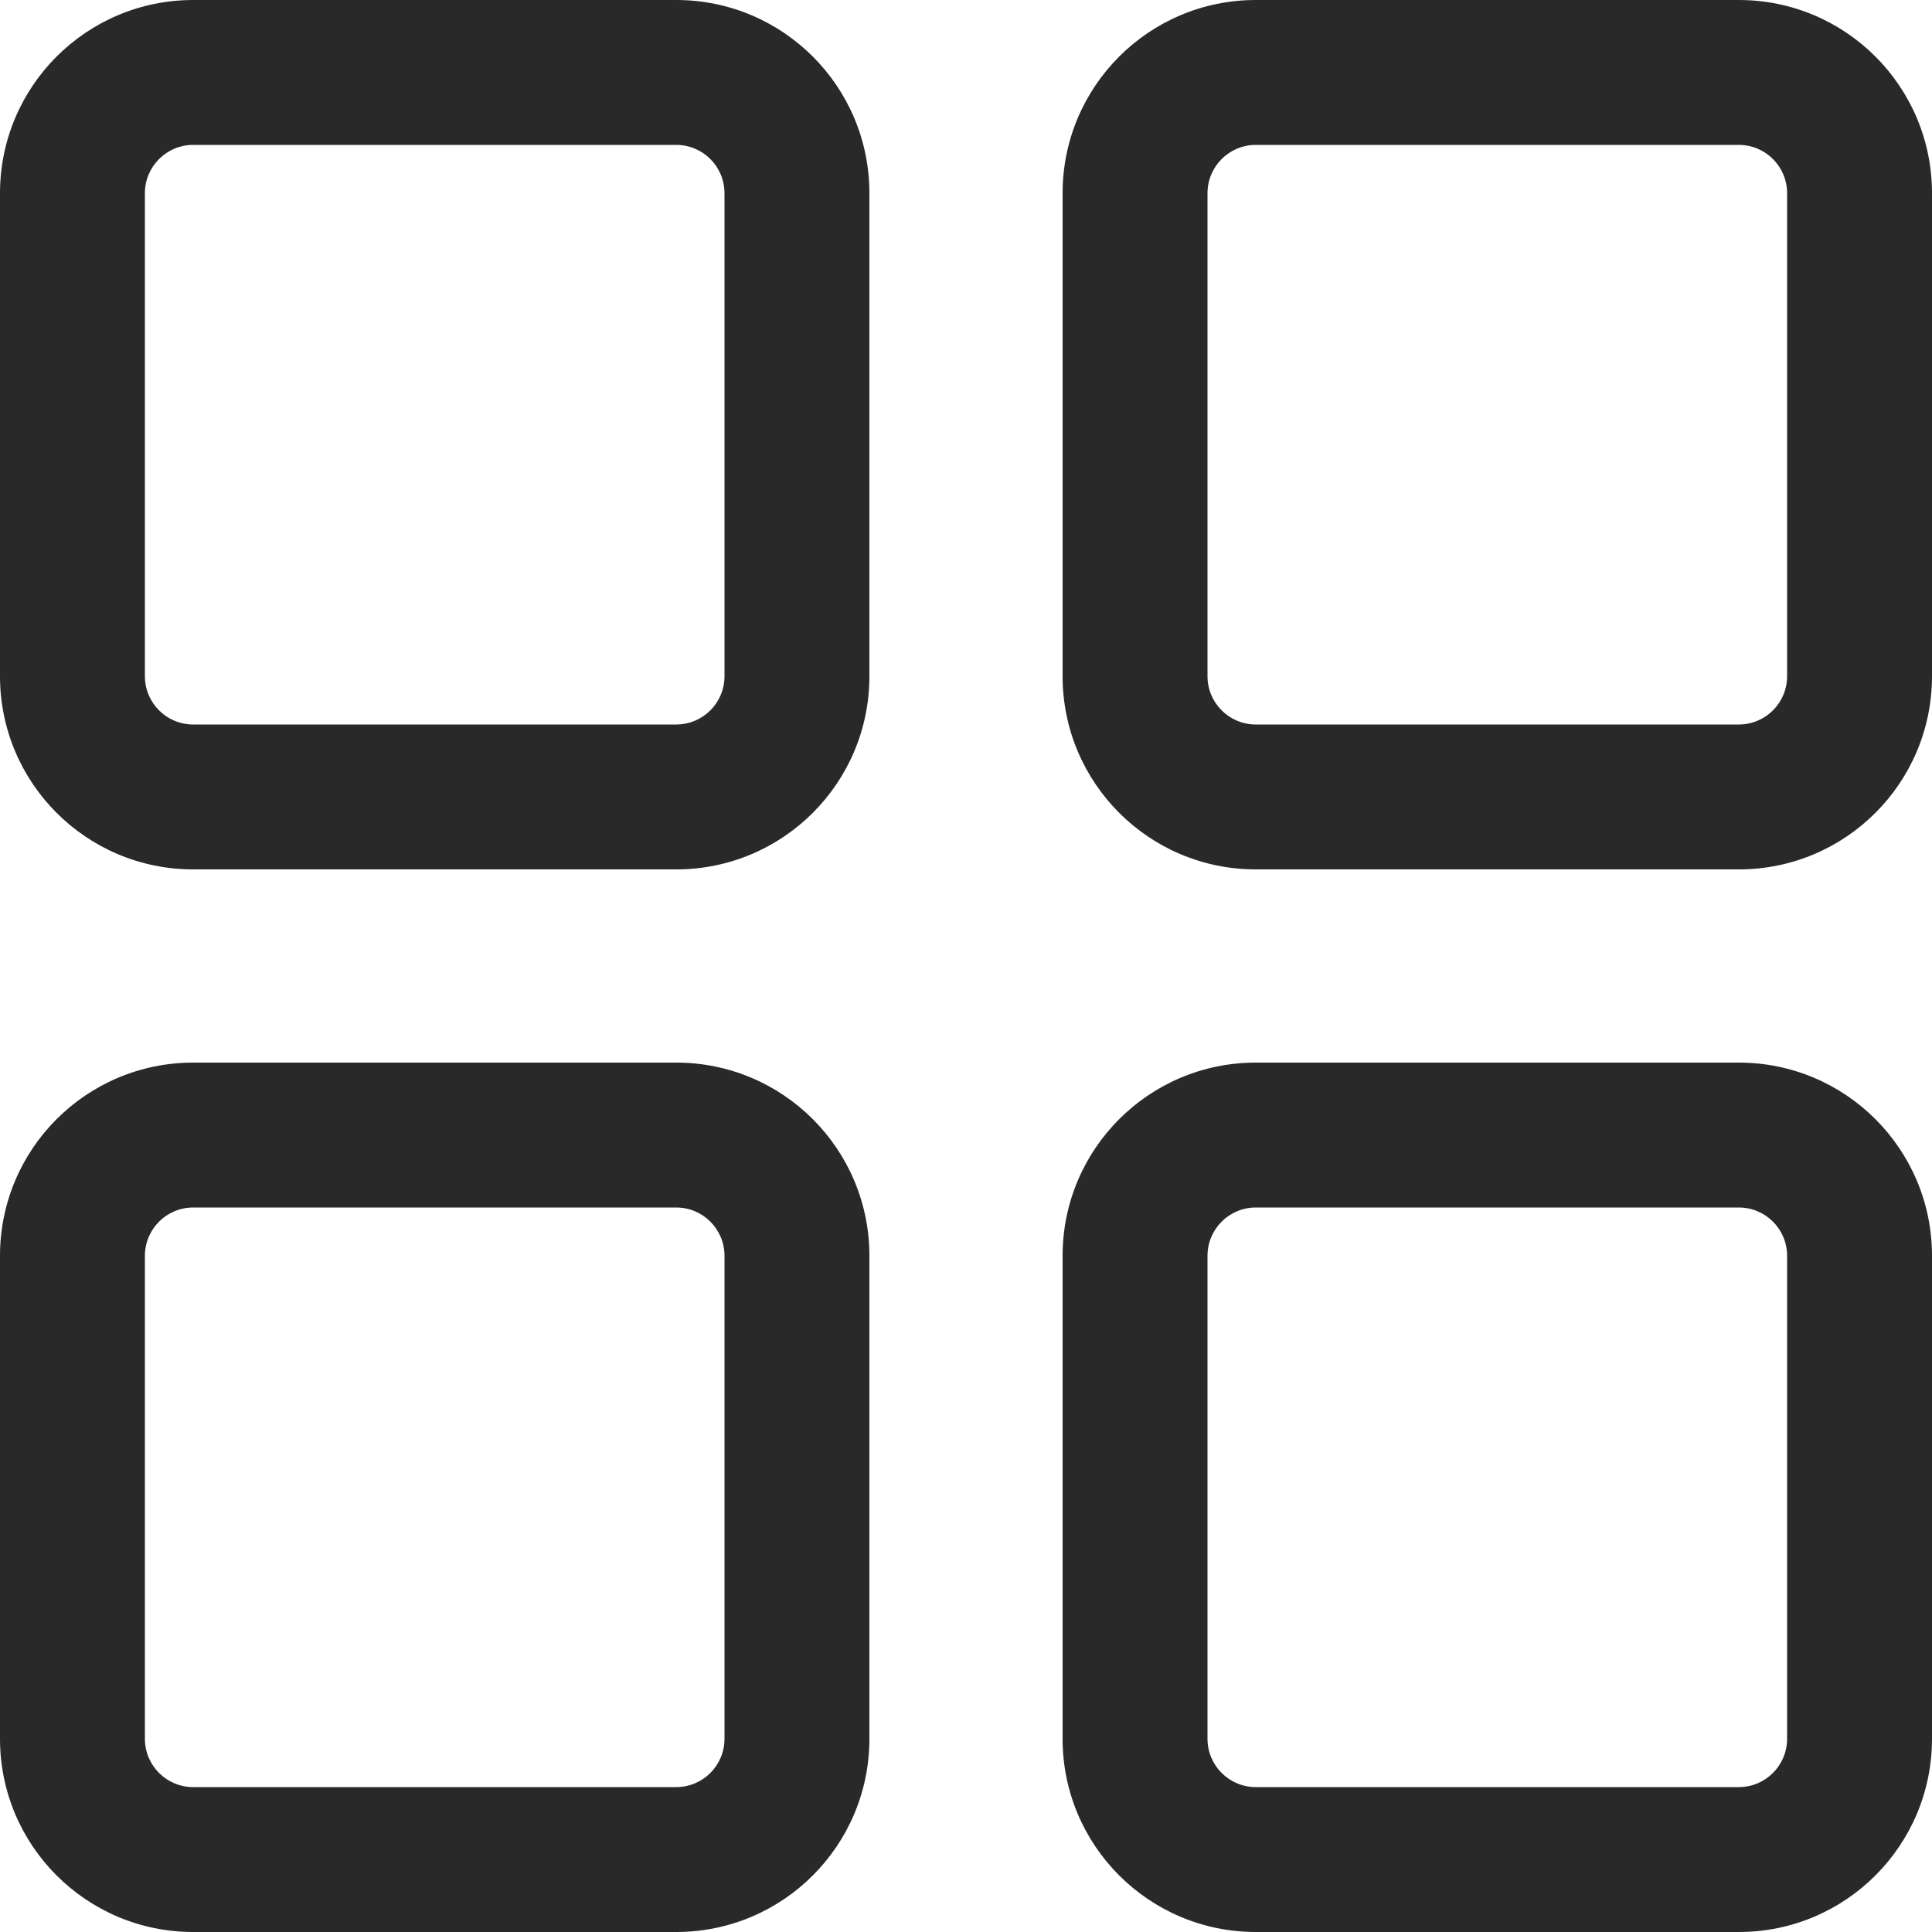 <svg width="16" height="16" viewBox="0 0 16 16" fill="none" xmlns="http://www.w3.org/2000/svg">
<path fill-rule="evenodd" clip-rule="evenodd" d="M1.6 1.2H5.6C5.821 1.2 6 1.379 6 1.6V5.6C6 5.821 5.821 6 5.6 6H1.6C1.379 6 1.2 5.821 1.2 5.6V1.6C1.2 1.379 1.379 1.2 1.6 1.2ZM0 1.6C0 0.716 0.716 0 1.6 0H5.6C6.484 0 7.2 0.716 7.2 1.6V5.6C7.2 6.484 6.484 7.2 5.6 7.2H1.6C0.716 7.2 0 6.484 0 5.6V1.6ZM1.6 10H5.6C5.821 10 6 10.179 6 10.4V14.4C6 14.621 5.821 14.8 5.6 14.8H1.6C1.379 14.8 1.2 14.621 1.2 14.4V10.4C1.2 10.179 1.379 10 1.6 10ZM0 10.4C0 9.516 0.716 8.8 1.6 8.8H5.6C6.484 8.8 7.2 9.516 7.2 10.4V14.4C7.2 15.284 6.484 16 5.6 16H1.6C0.716 16 0 15.284 0 14.4V10.4ZM14.4 1.2H10.4C10.179 1.2 10 1.379 10 1.6V5.6C10 5.821 10.179 6 10.4 6H14.4C14.621 6 14.8 5.821 14.8 5.6V1.6C14.8 1.379 14.621 1.2 14.4 1.2ZM10.4 0C9.516 0 8.8 0.716 8.8 1.6V5.6C8.8 6.484 9.516 7.2 10.4 7.2H14.4C15.284 7.2 16 6.484 16 5.6V1.6C16 0.716 15.284 0 14.4 0H10.4ZM10.4 10H14.4C14.621 10 14.8 10.179 14.8 10.4V14.4C14.8 14.621 14.621 14.8 14.4 14.8H10.4C10.179 14.8 10 14.621 10 14.4V10.4C10 10.179 10.179 10 10.4 10ZM8.8 10.4C8.8 9.516 9.516 8.8 10.4 8.8H14.4C15.284 8.8 16 9.516 16 10.4V14.4C16 15.284 15.284 16 14.4 16H10.4C9.516 16 8.8 15.284 8.8 14.4V10.4Z" fill="#292929"/>
</svg>
